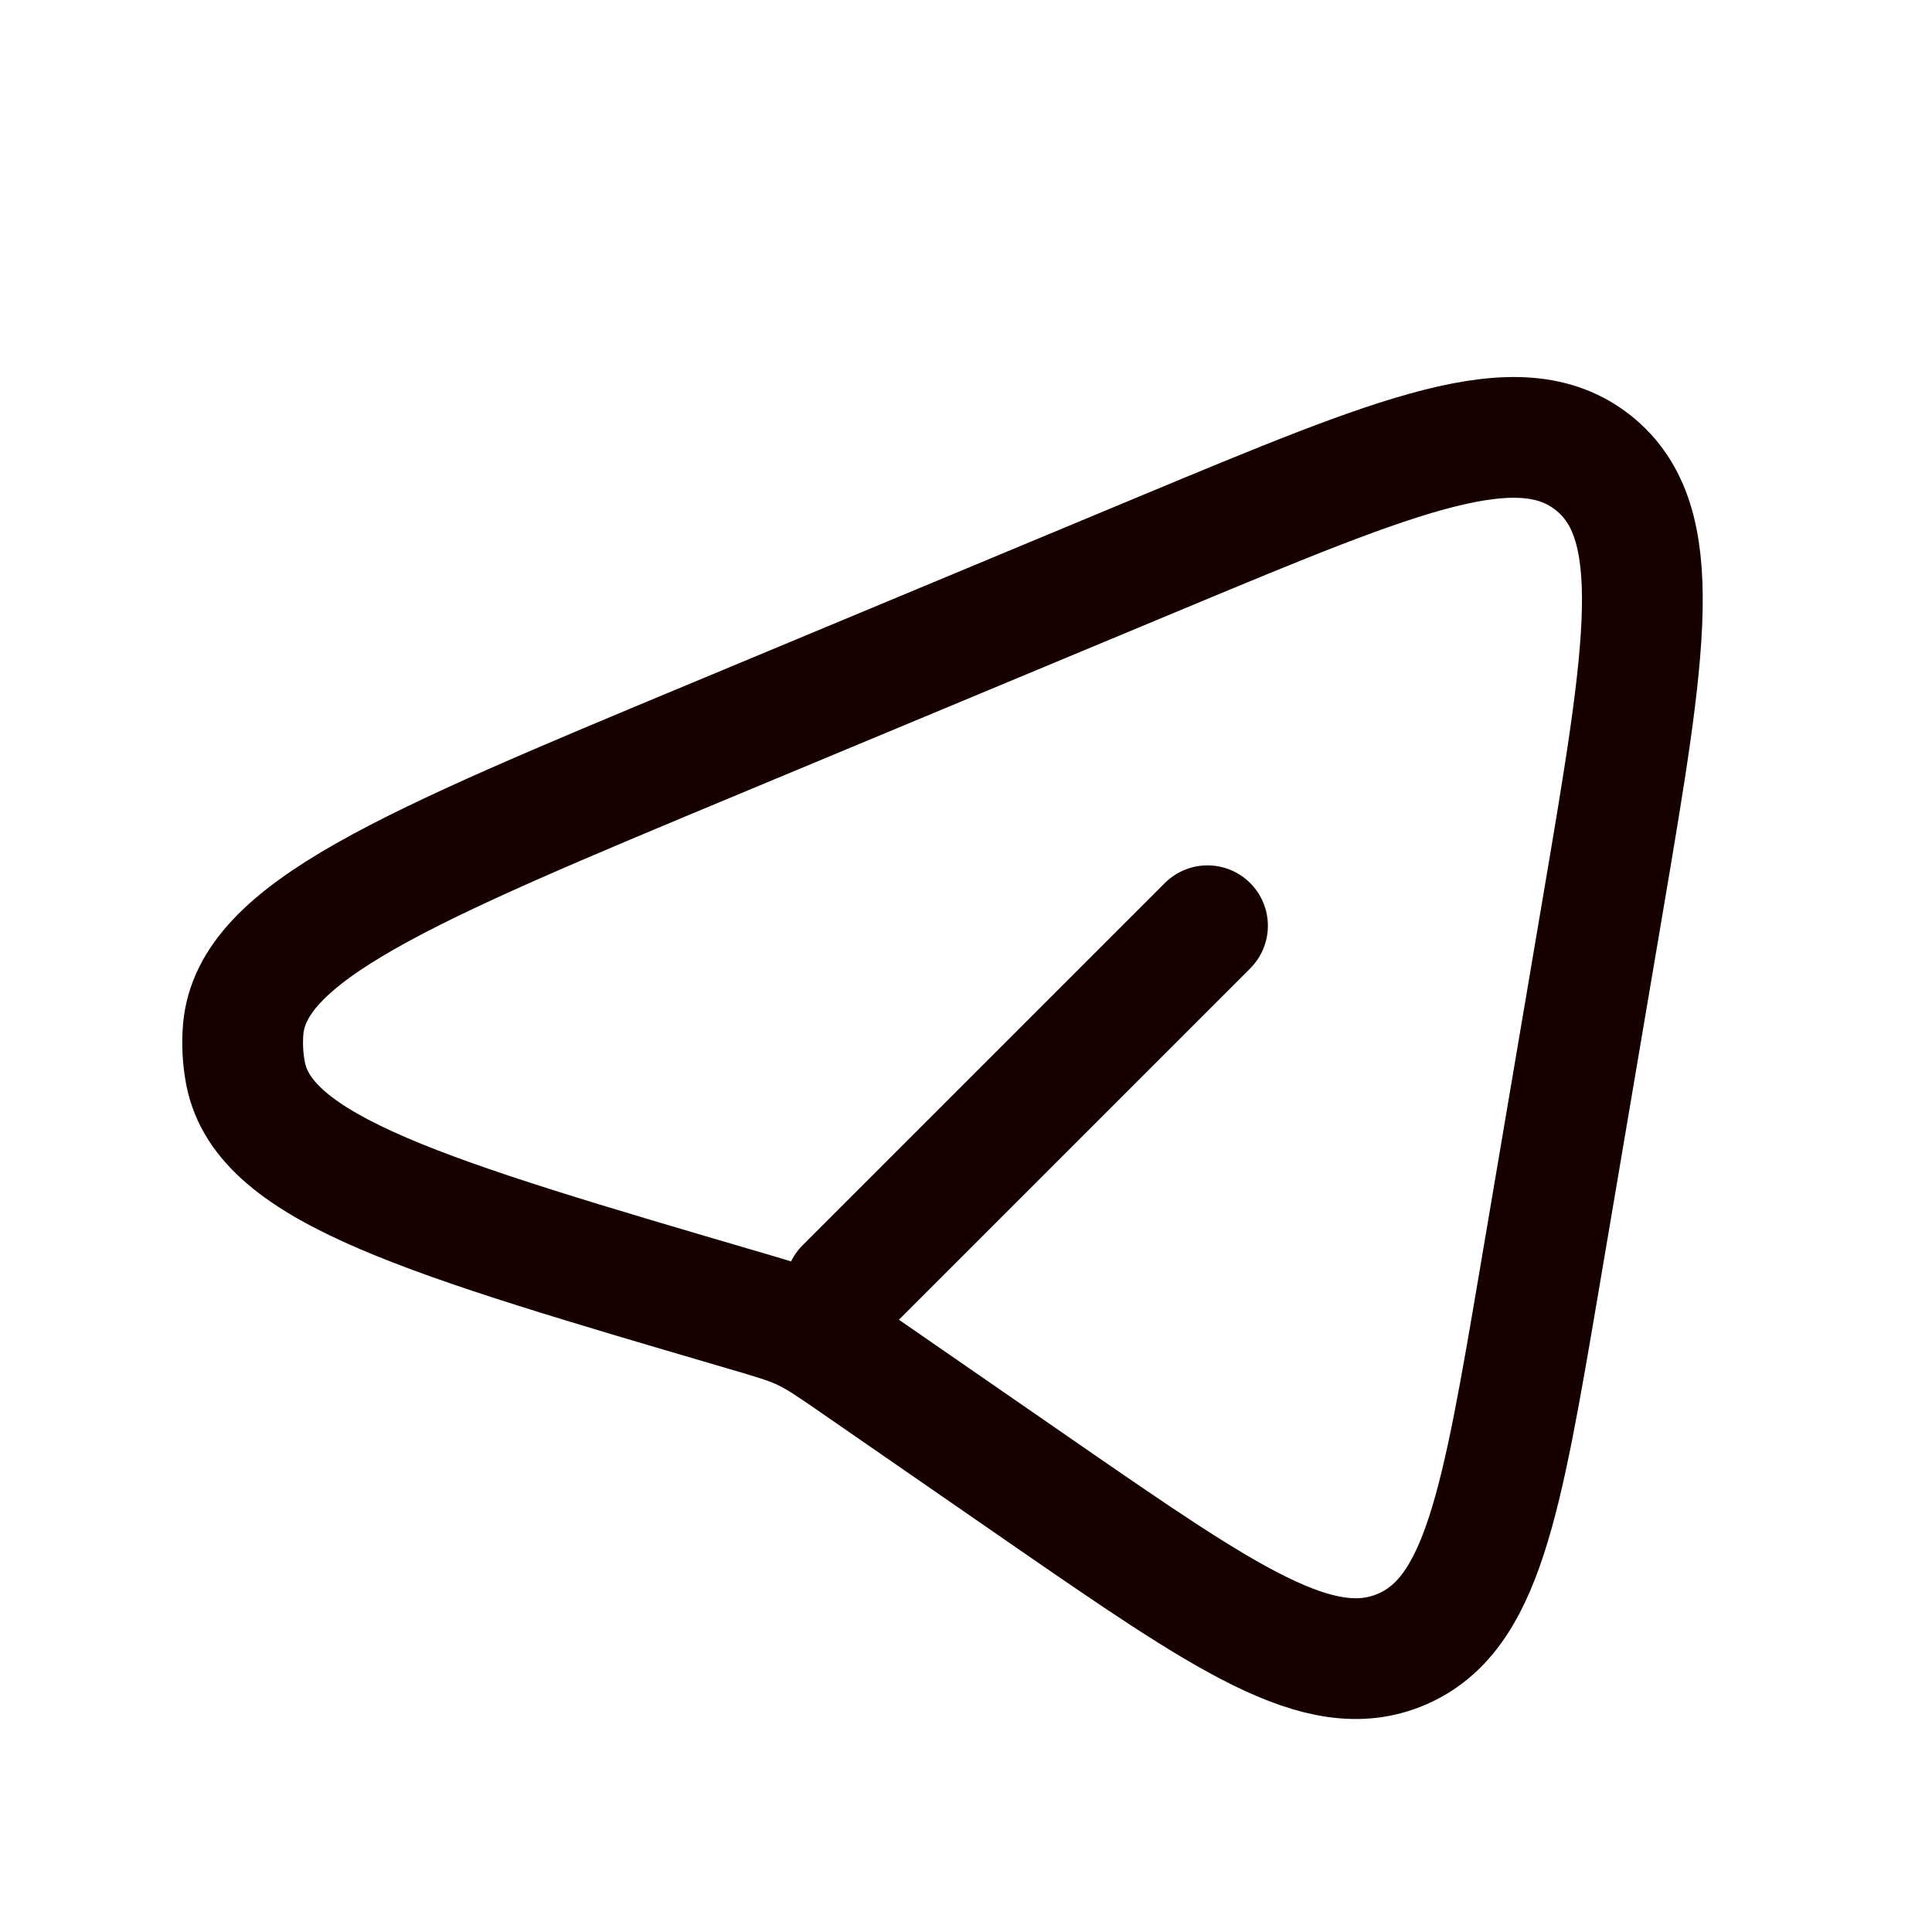<svg width="24" height="24" viewBox="0 0 24 24" fill="none" xmlns="http://www.w3.org/2000/svg">
<path d="M15 11.5L10.5 16M10.626 16.932L12.906 18.508C15.231 20.114 16.393 20.917 17.404 20.491C18.415 20.064 18.651 18.671 19.124 15.886L19.914 11.225C20.449 8.065 20.717 6.486 19.793 5.75C18.869 5.015 17.39 5.632 14.431 6.864L8.88 9.177C5.041 10.776 3.122 11.576 3.021 12.788C3.006 12.972 3.016 13.156 3.051 13.337C3.284 14.531 5.279 15.116 9.27 16.286V16.286C9.613 16.387 9.784 16.437 9.946 16.51C9.973 16.523 10 16.535 10.026 16.549C10.185 16.628 10.332 16.729 10.626 16.932Z" stroke="#160000" stroke-width="1.5" stroke-linecap="round" stroke-linejoin="round"/>
</svg>
